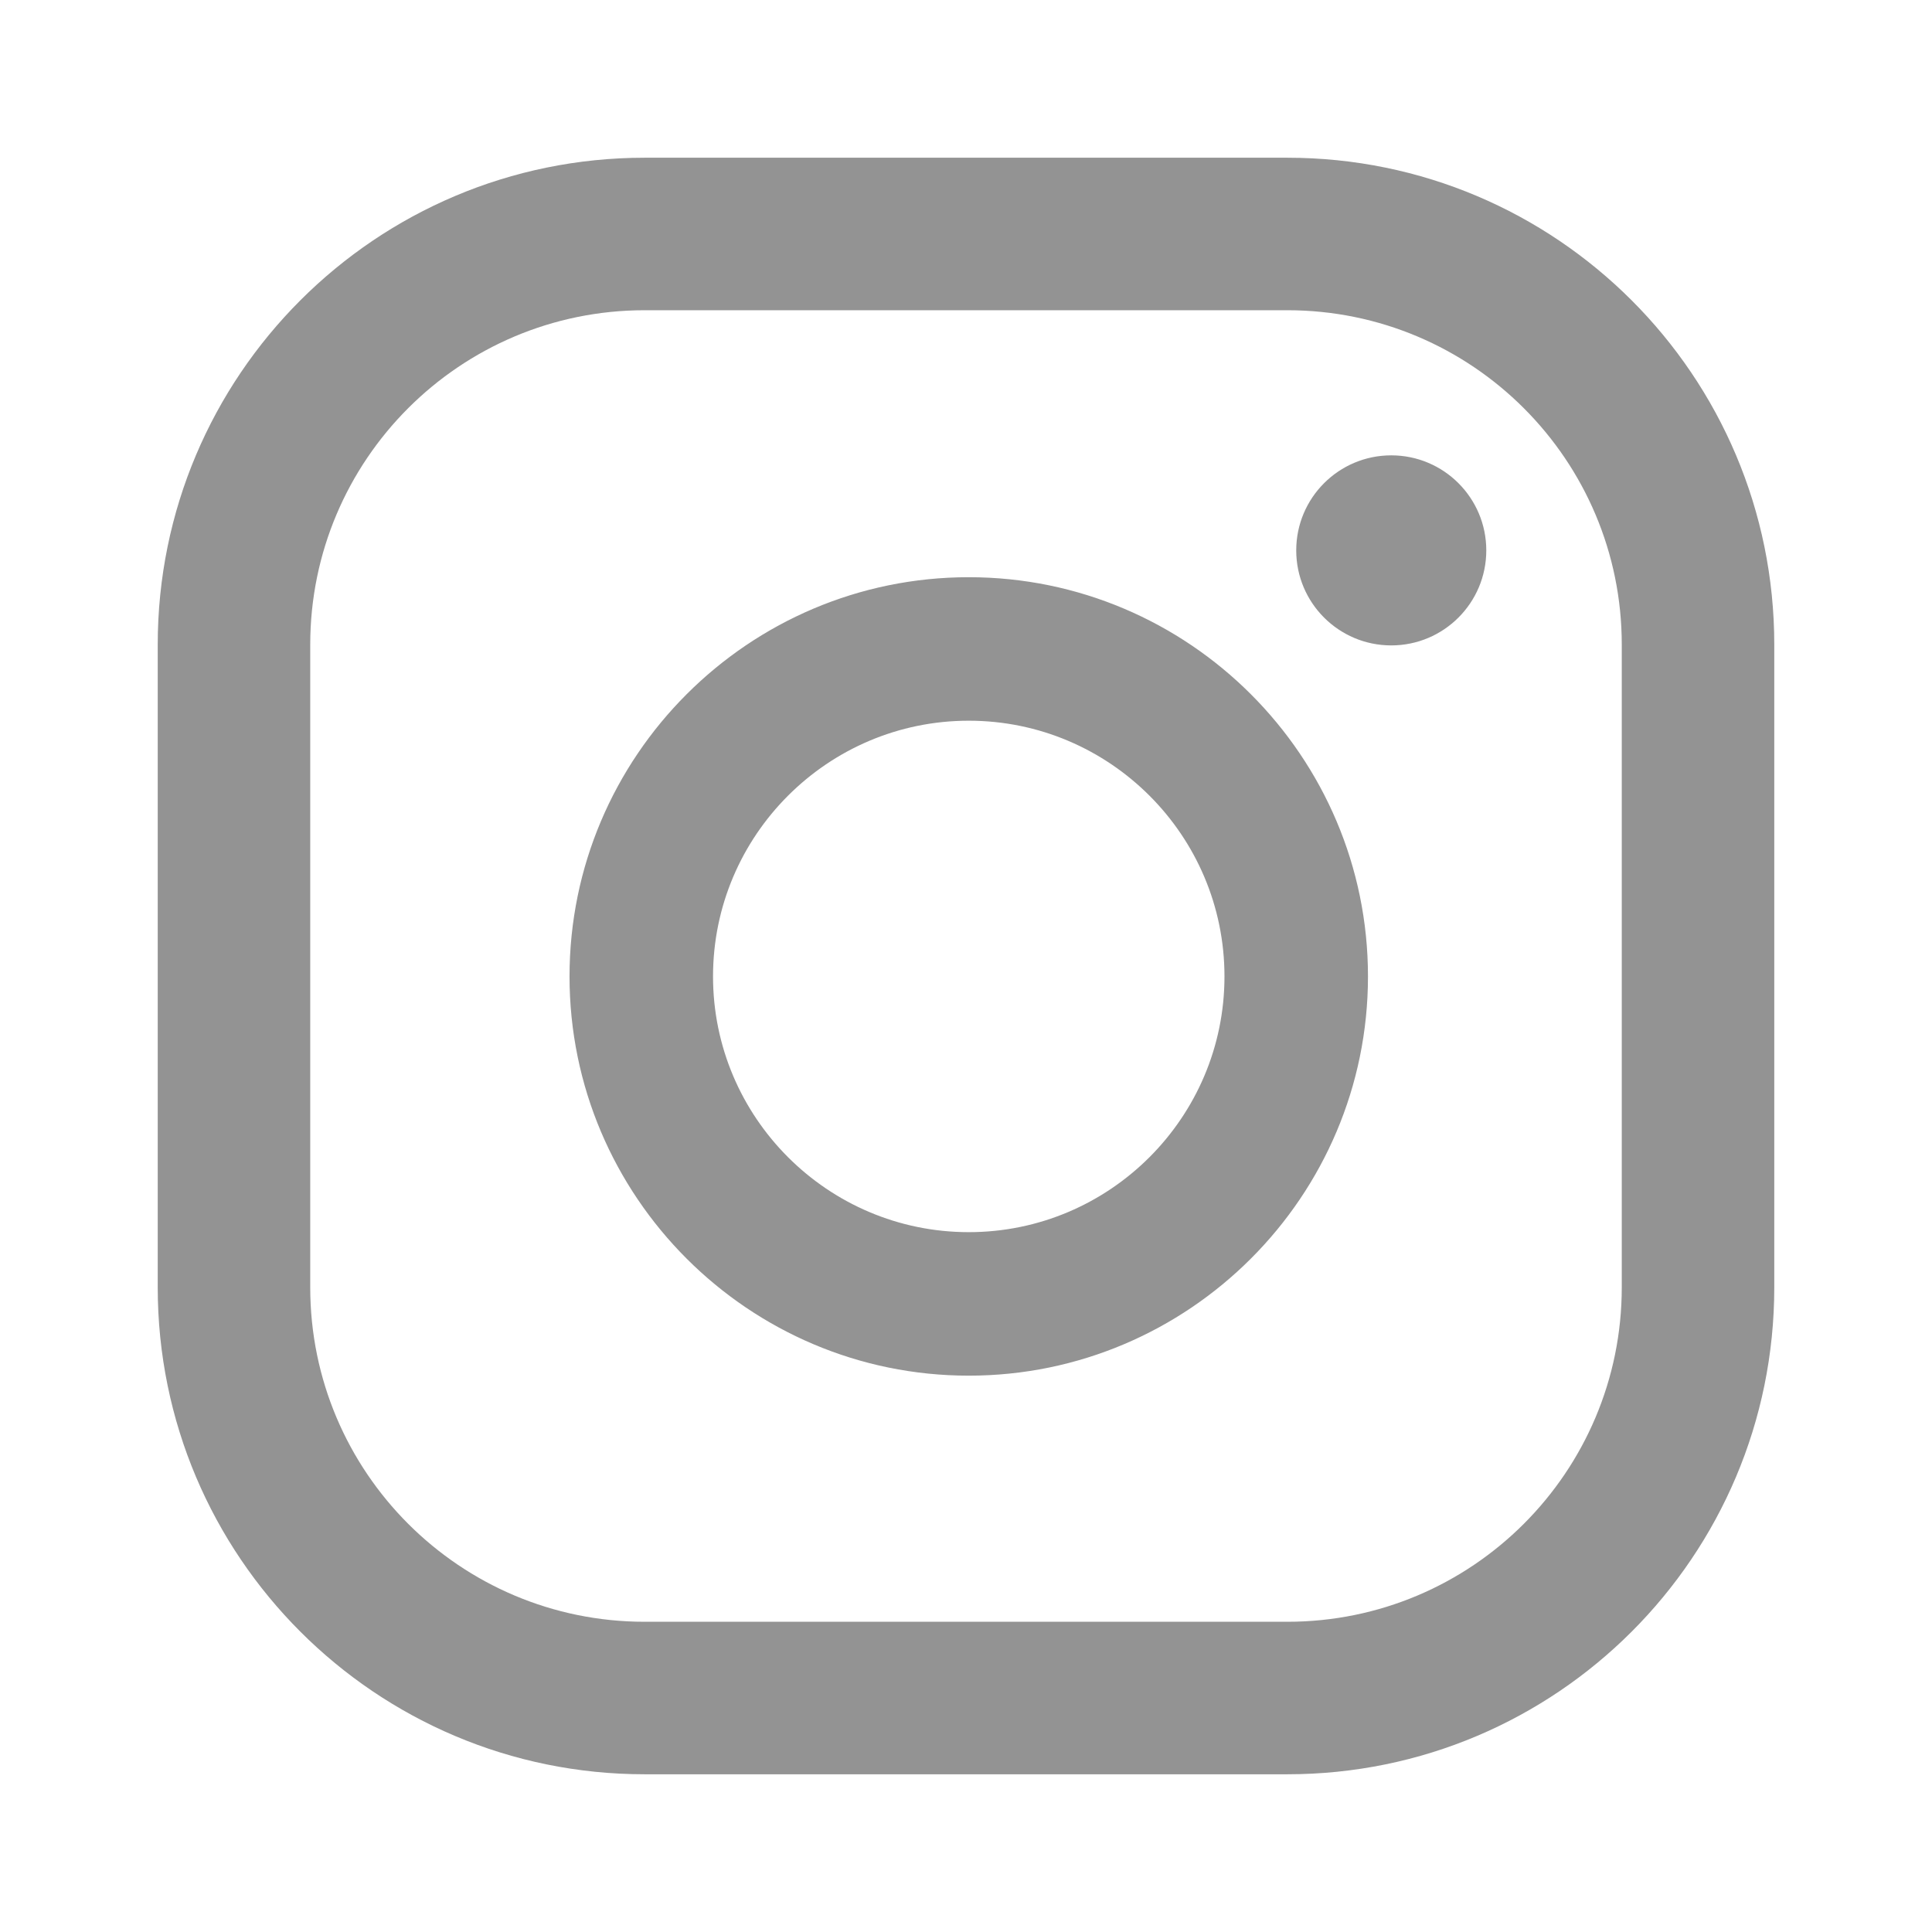 <?xml version="1.0" encoding="utf-8"?>
<!-- Generator: Adobe Illustrator 25.0.0, SVG Export Plug-In . SVG Version: 6.00 Build 0)  -->
<svg version="1.1" id="Design" xmlns="http://www.w3.org/2000/svg" xmlns:xlink="http://www.w3.org/1999/xlink" x="0px" y="0px"
	 viewBox="0 0 800 800" style="enable-background:new 0 0 800 800;" xml:space="preserve">
<style type="text/css">
	.st0{fill:#939393;}
</style>
<g>
	<path class="st0" d="M576.09,188.55c-21.73,0-39.35,17.62-39.35,39.35c0,21.73,17.62,39.35,39.35,39.35
		c21.73,0,39.35-17.62,39.35-39.35C615.44,206.17,597.82,188.55,576.09,188.55z M401.14,239.01c-91.15,0-165.31,74.16-165.31,165.31
		s74.16,165.31,165.31,165.31s165.31-74.16,165.31-165.31S492.29,239.01,401.14,239.01z M401.14,510.21
		c-58.39,0-105.89-47.5-105.89-105.89c0-58.39,47.5-105.89,105.89-105.89c58.39,0,105.89,47.5,105.89,105.89
		C507.03,462.71,459.53,510.21,401.14,510.21z M734.69,266.93c0-111.35-90.27-201.62-201.63-201.62H266.94
		c-111.36,0-201.63,90.27-201.63,201.62v266.14c0,111.35,90.28,201.62,201.63,201.62h266.12c111.36,0,201.63-90.27,201.63-201.62
		V266.93z M671.54,533.07c0,76.48-62,138.47-138.48,138.47H266.94c-76.48,0-138.48-62-138.48-138.47V266.93
		c0-76.48,62-138.47,138.48-138.47h266.12c76.48,0,138.48,62,138.48,138.47V533.07z"/>
</g>
</svg>
